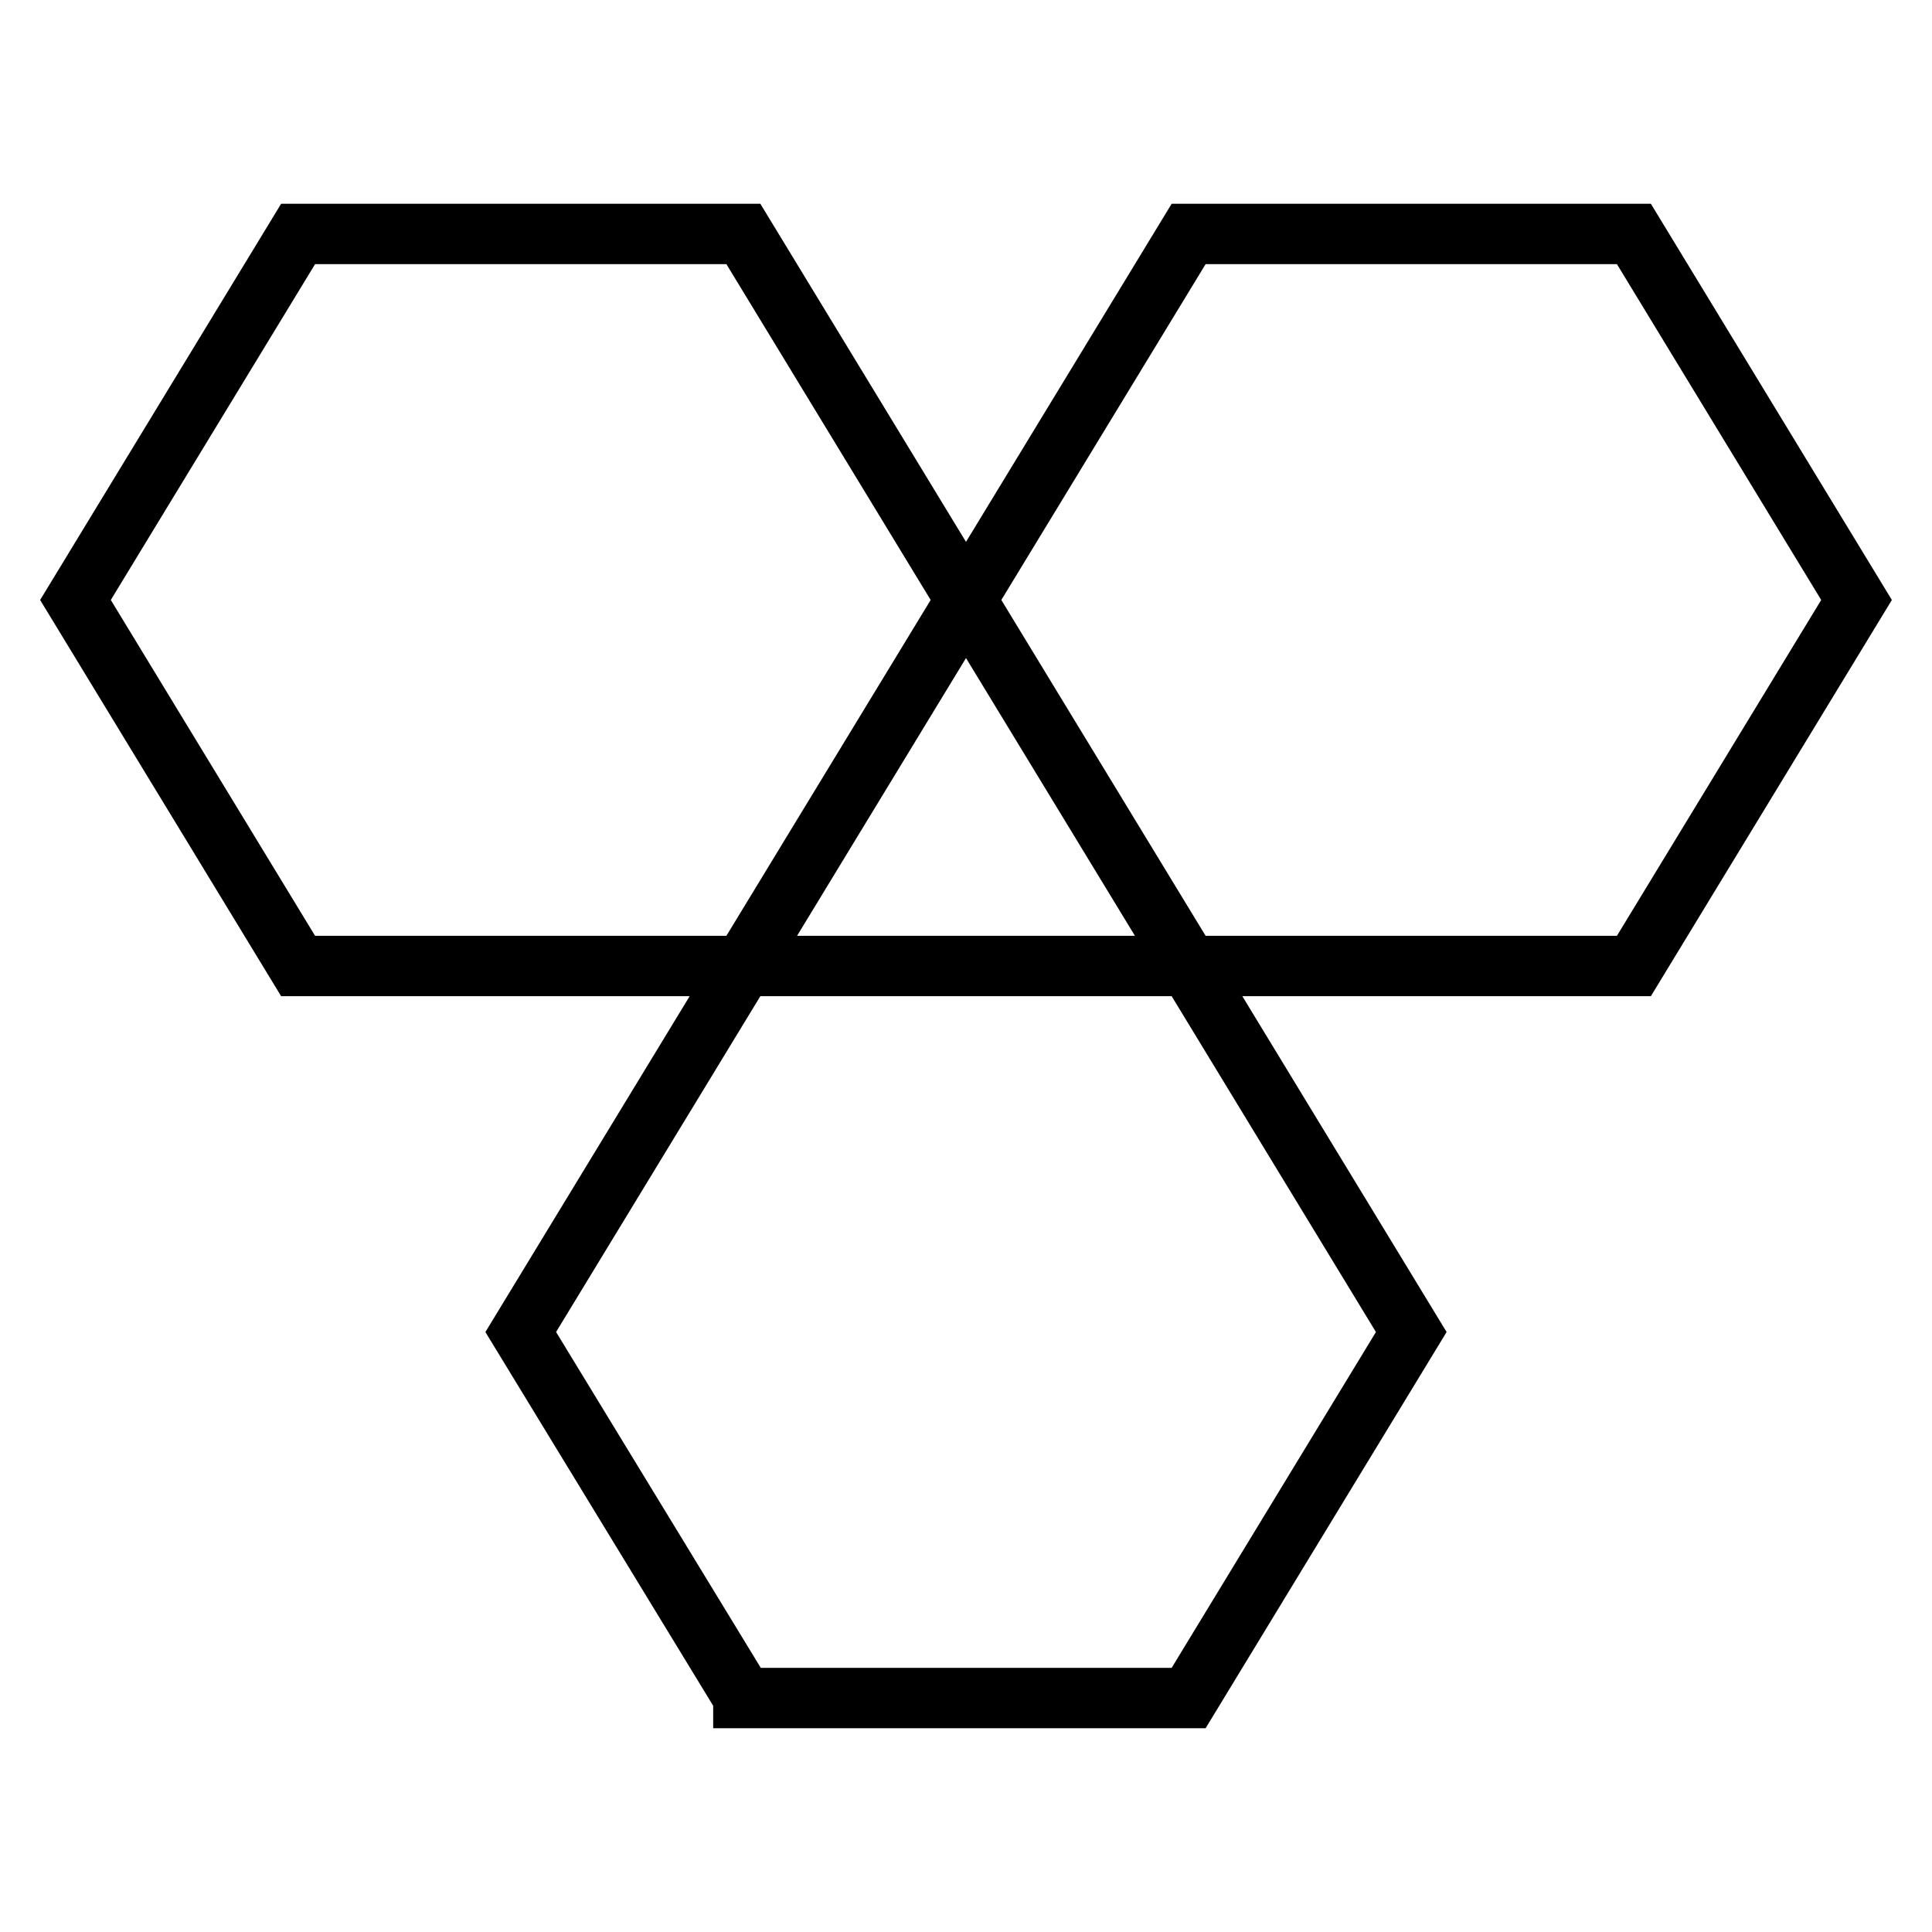<?xml version="1.0" encoding="utf-8"?>
<!-- Svg Vector Icons : http://www.onlinewebfonts.com/icon -->
<!DOCTYPE svg PUBLIC "-//W3C//DTD SVG 1.1//EN" "http://www.w3.org/Graphics/SVG/1.1/DTD/svg11.dtd">
<svg version="1.1" xmlns="http://www.w3.org/2000/svg" xmlns:xlink="http://www.w3.org/1999/xlink" x="0px" y="0px" viewBox="0 0 256 256" enable-background="new 0 0 256 256" xml:space="preserve">
<g> <path stroke-width="8" fill-opacity="0" stroke="#000000"  d="M39.5,128L10,79.5l29.5-48.5h59L128,79.5L98.5,128H39.5z M157.5,128L128,79.5l29.5-48.5h59L246,79.5 L216.5,128H157.5z M98.5,224.9L69,176.5L98.5,128h59l29.5,48.5l-29.5,48.5H98.5z"/></g>
</svg>